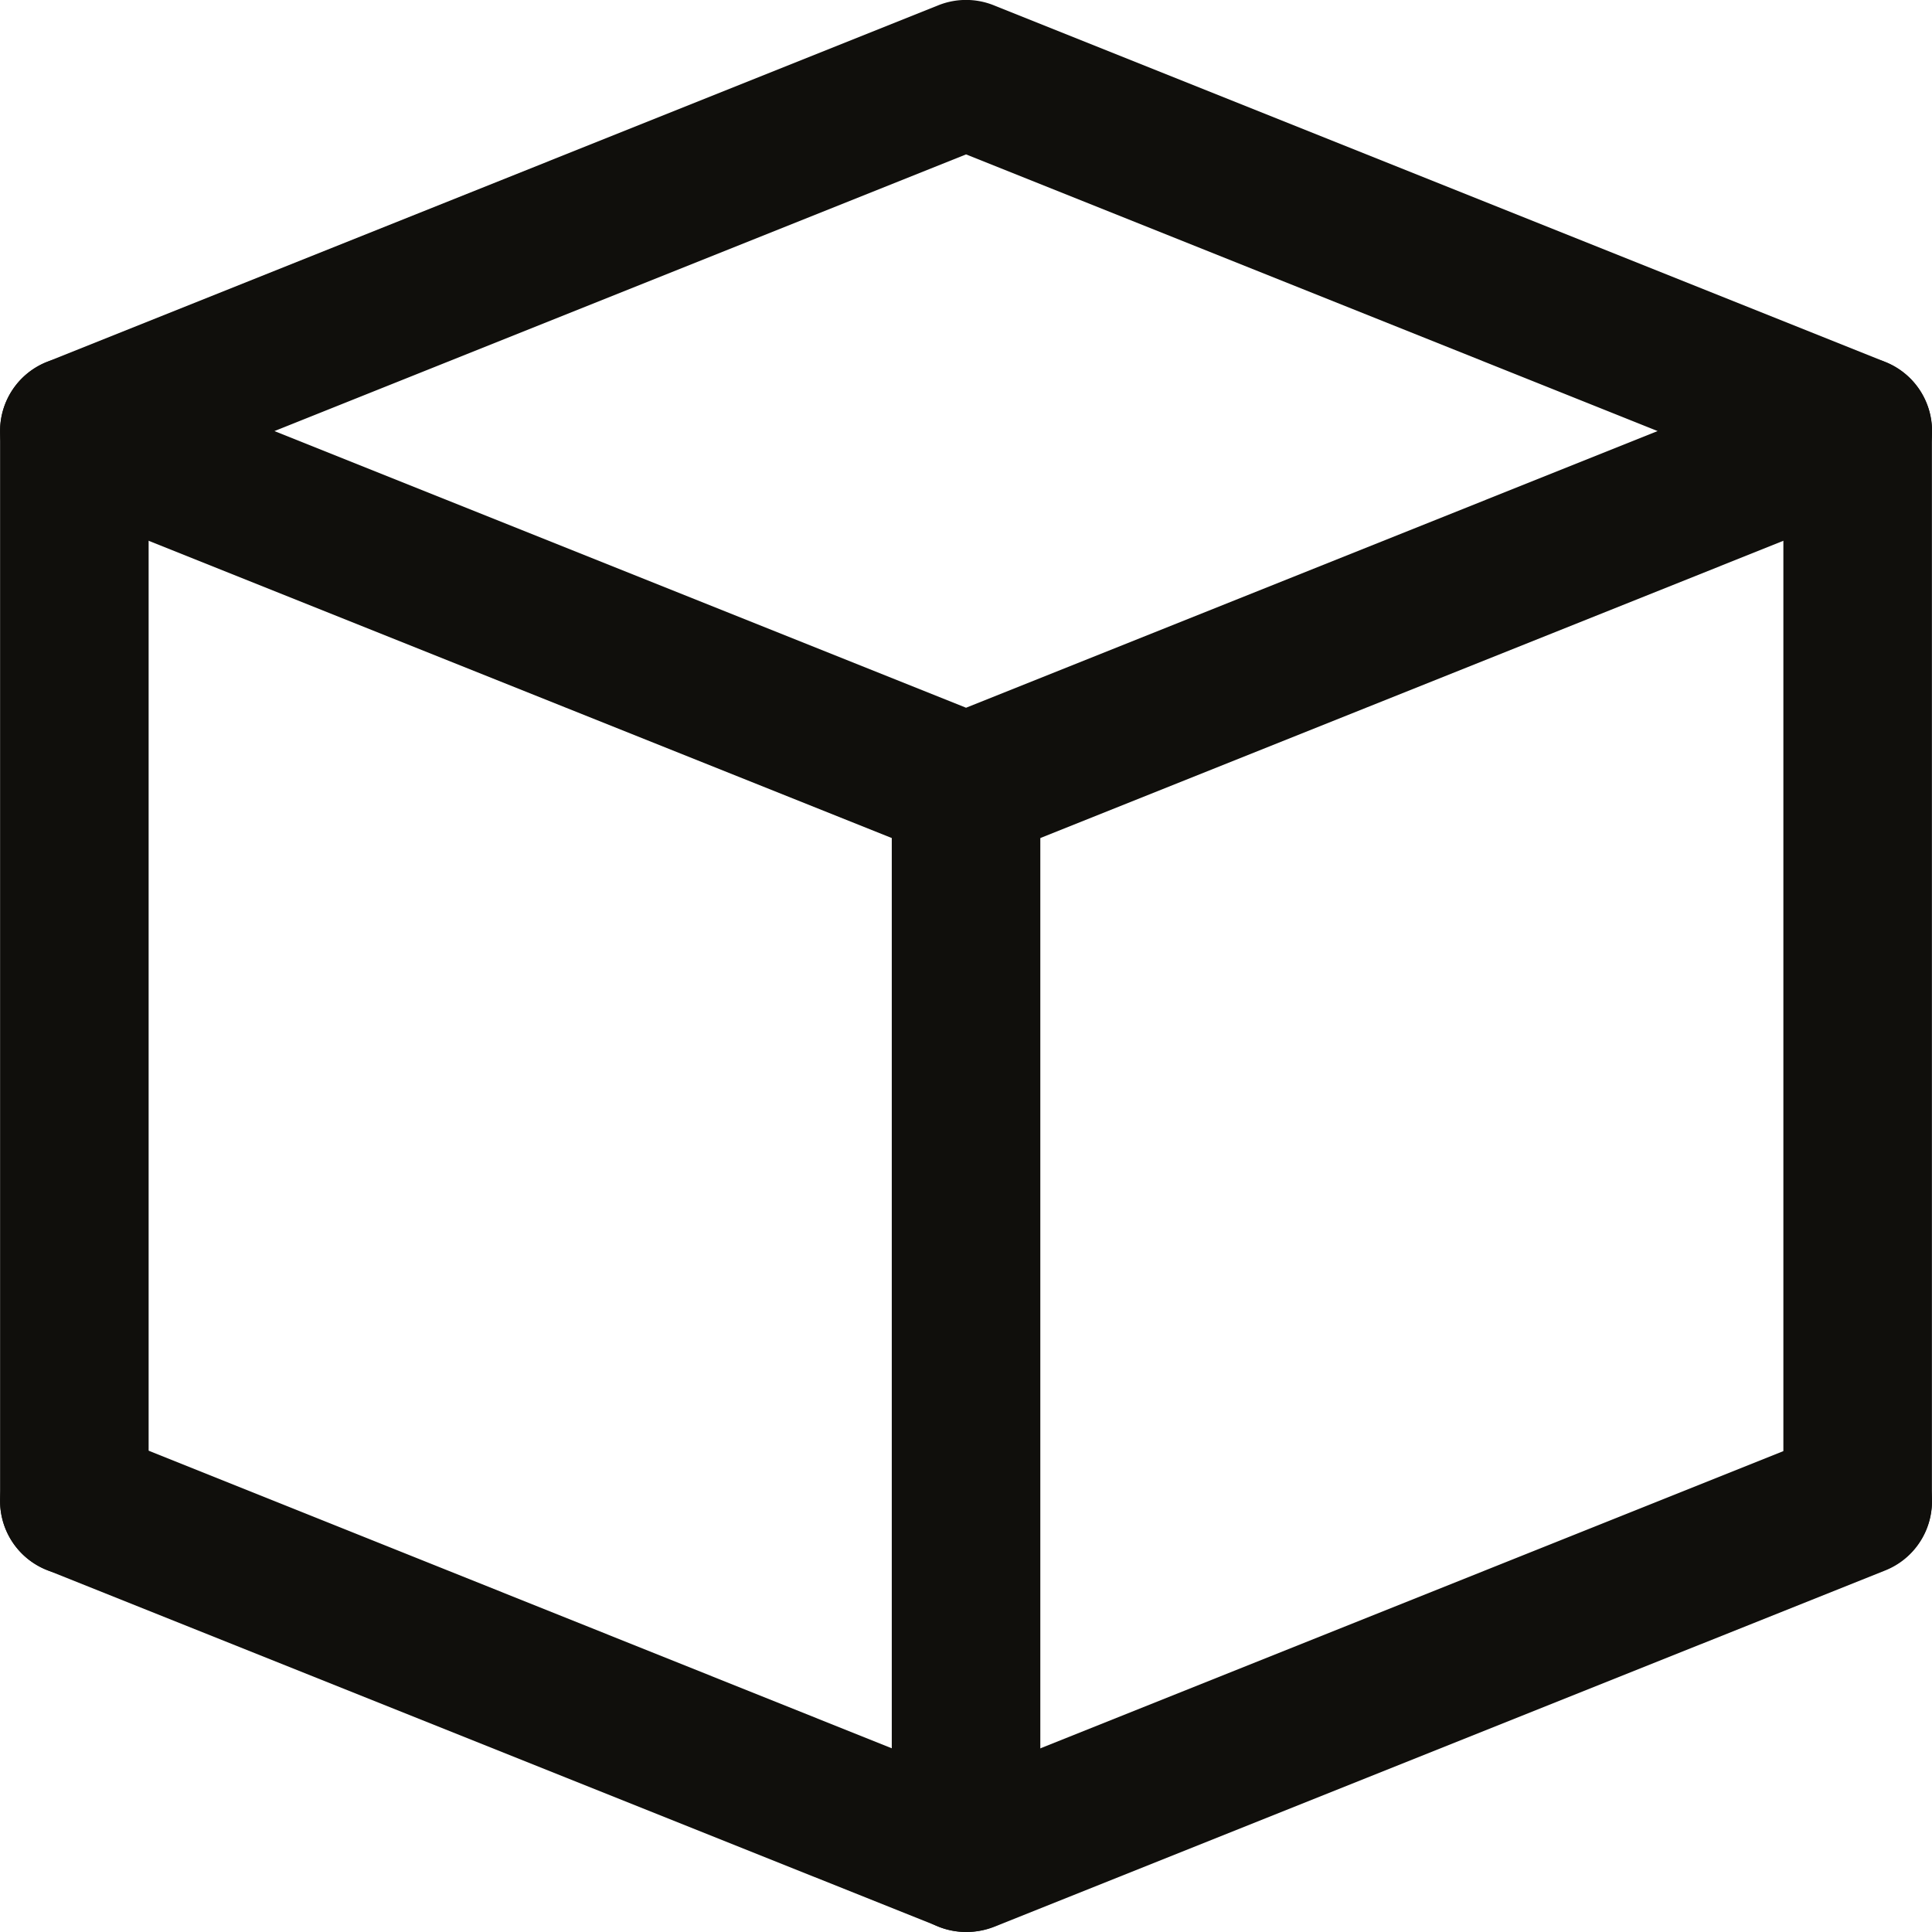<svg xmlns="http://www.w3.org/2000/svg" width="21.773" height="21.773" viewBox="0 0 21.773 21.773">
  <g id="Gruppe_1847" data-name="Gruppe 1847" transform="translate(294.667 -264.241)">
    <path id="Pfad_1359" data-name="Pfad 1359" d="M-283.78,346.734a.841.841,0,0,1-.311-.06l-10.049-4.019a.837.837,0,0,1-.466-1.088.838.838,0,0,1,1.088-.467L-283.78,345l9.738-3.895a.837.837,0,0,1,1.088.467.837.837,0,0,1-.466,1.088l-10.049,4.019A.841.841,0,0,1-283.78,346.734Z" transform="translate(0 -60.721)" fill="#100f0c"/>
    <path id="Pfad_1360" data-name="Pfad 1360" d="M-293.828,297.175a.837.837,0,0,1-.837-.837V284.279a.837.837,0,0,1,.837-.837.837.837,0,0,1,.837.837v12.059A.837.837,0,0,1-293.828,297.175Z" transform="translate(-0.001 -15.181)" fill="#100f0c"/>
    <path id="Pfad_1361" data-name="Pfad 1361" d="M-245.828,316.376a.837.837,0,0,1-.837-.837V303.48a.837.837,0,0,1,.837-.837.837.837,0,0,1,.837.837v12.058A.837.837,0,0,1-245.828,316.376Z" transform="translate(-37.952 -30.362)" fill="#100f0c"/>
    <path id="Pfad_1362" data-name="Pfad 1362" d="M-197.828,297.175a.837.837,0,0,1-.837-.837V284.279a.837.837,0,0,1,.837-.837.837.837,0,0,1,.837.837v12.059A.837.837,0,0,1-197.828,297.175Z" transform="translate(-75.904 -15.181)" fill="#100f0c"/>
    <path id="Pfad_1363" data-name="Pfad 1363" d="M-283.779,273.956a.836.836,0,0,1-.311-.06l-10.049-4.02a.837.837,0,0,1-.526-.778.838.838,0,0,1,.526-.778l10.049-4.02a.839.839,0,0,1,.622,0l10.049,4.02a.838.838,0,0,1,.527.778.838.838,0,0,1-.527.778l-10.049,4.02A.836.836,0,0,1-283.779,273.956Zm-7.794-4.857,7.794,3.118,7.794-3.118-7.794-3.118Z" transform="translate(-0.001)" fill="#100f0c"/>
  </g>
</svg>
